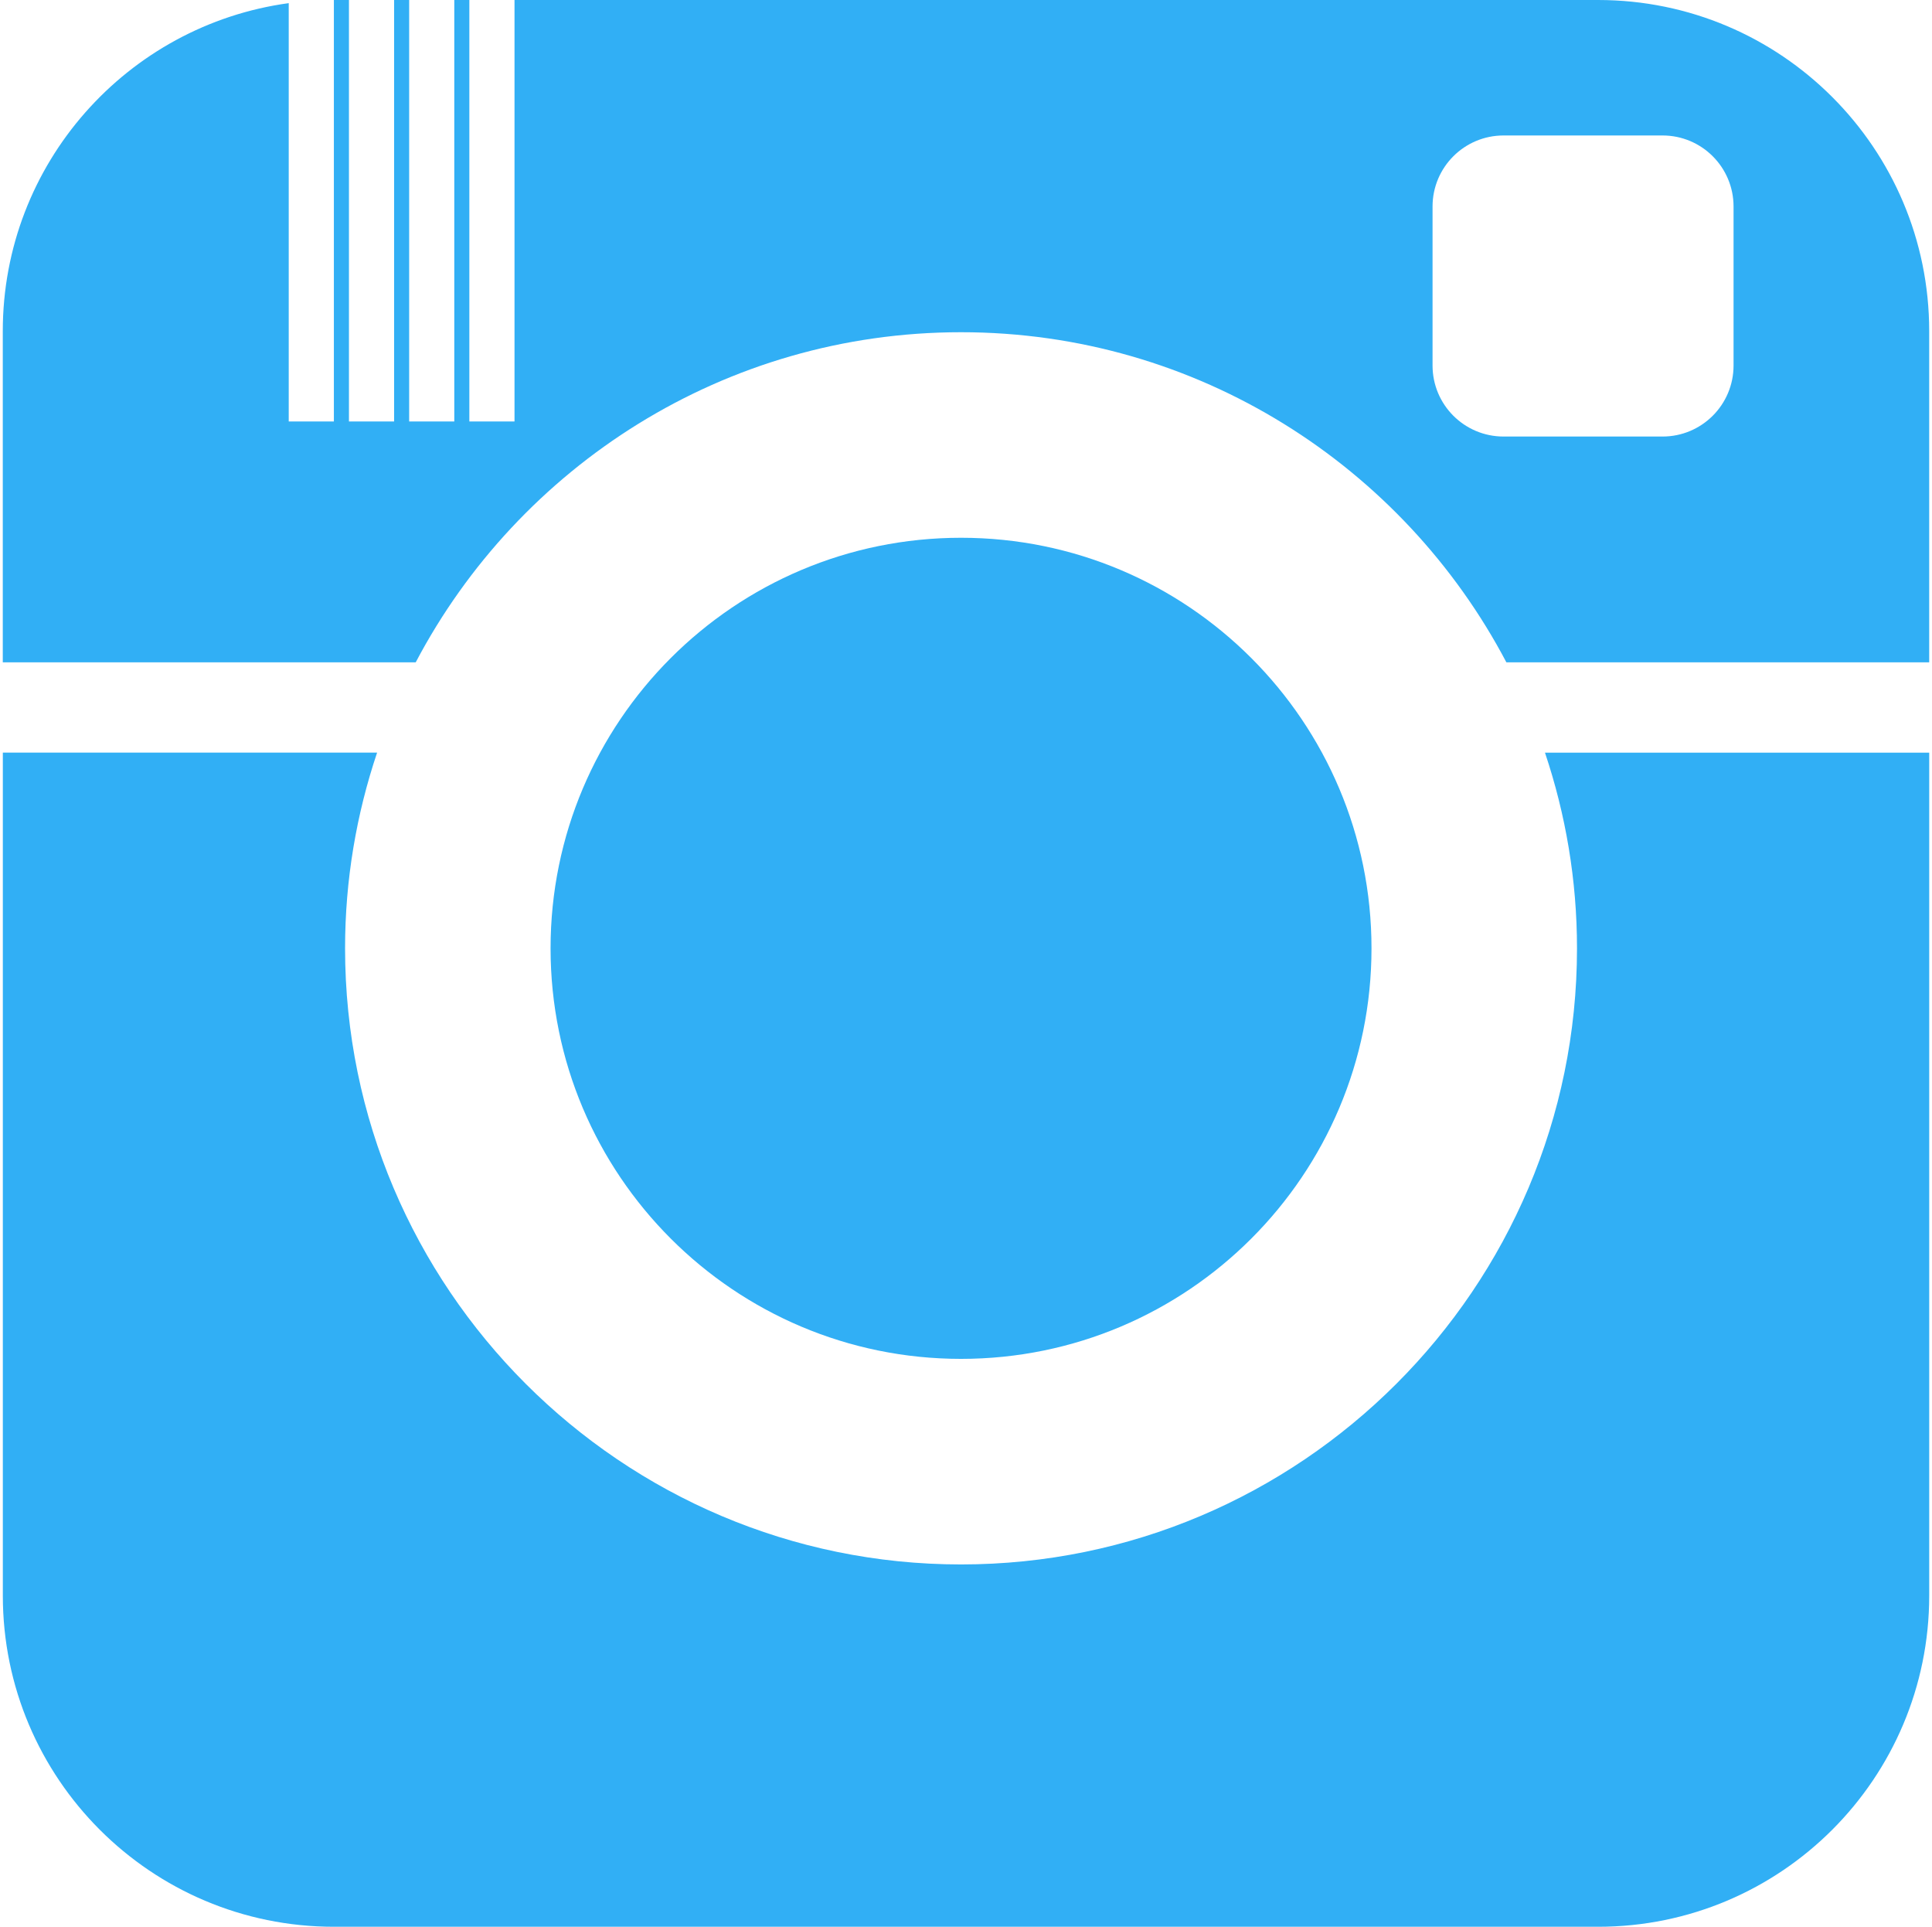 <!-- Generated by IcoMoon.io -->
<svg version="1.1" xmlns="http://www.w3.org/2000/svg" width="2054" height="2048" viewBox="0 0 2054 2048">
<title></title>
<g id="icomoon-ignore">
</g>
<path fill="#31aff5"  d="M441.972 703.99c109.708-208.376 328.344-350.864 579.758-350.864s470.050 142.486 579.758 350.864h449.532v-351.98c0-194.392-157.588-352.008-352.008-352.008h-1152.012v447.996h-48.006v-447.996h-16.014v447.996h-47.978v-447.996h-16.014v447.996h-48.006v-447.996h-16.014v447.996h-48.006v-444.662c-171.698 23.43-304.002 170.556-304.002 348.648v352.008h439.012zM1523.008 219.492c0-41.706 33.794-75.496 75.496-75.496h169.020c41.706 0 75.496 33.794 75.496 75.496v169.020c0 41.706-33.794 75.496-75.496 75.496h-169.020c-41.706 0-75.496-33.794-75.496-75.496v-169.020z"></path>
<path fill="#31aff5"  d="M1642.528 800.004c21.968 65.398 34.054 135.298 34.054 208.014 0 361.094-293.768 654.862-654.862 654.862s-654.862-293.768-654.862-654.892c0-72.714 12.082-142.618 34.054-208.014h-397.9v896.018c0 194.392 157.588 352.008 352.008 352.008h1344.014c194.392 0 352.008-157.588 352.008-352.008v-895.988h-408.508z"></path>
<path fill="#31aff5"  d="M1458.104 1007.992c0 241.006-195.384 436.384-436.384 436.384s-436.384-195.384-436.384-436.384c0-241.006 195.384-436.384 436.384-436.384s436.384 195.384 436.384 436.384z"></path>
</svg>
